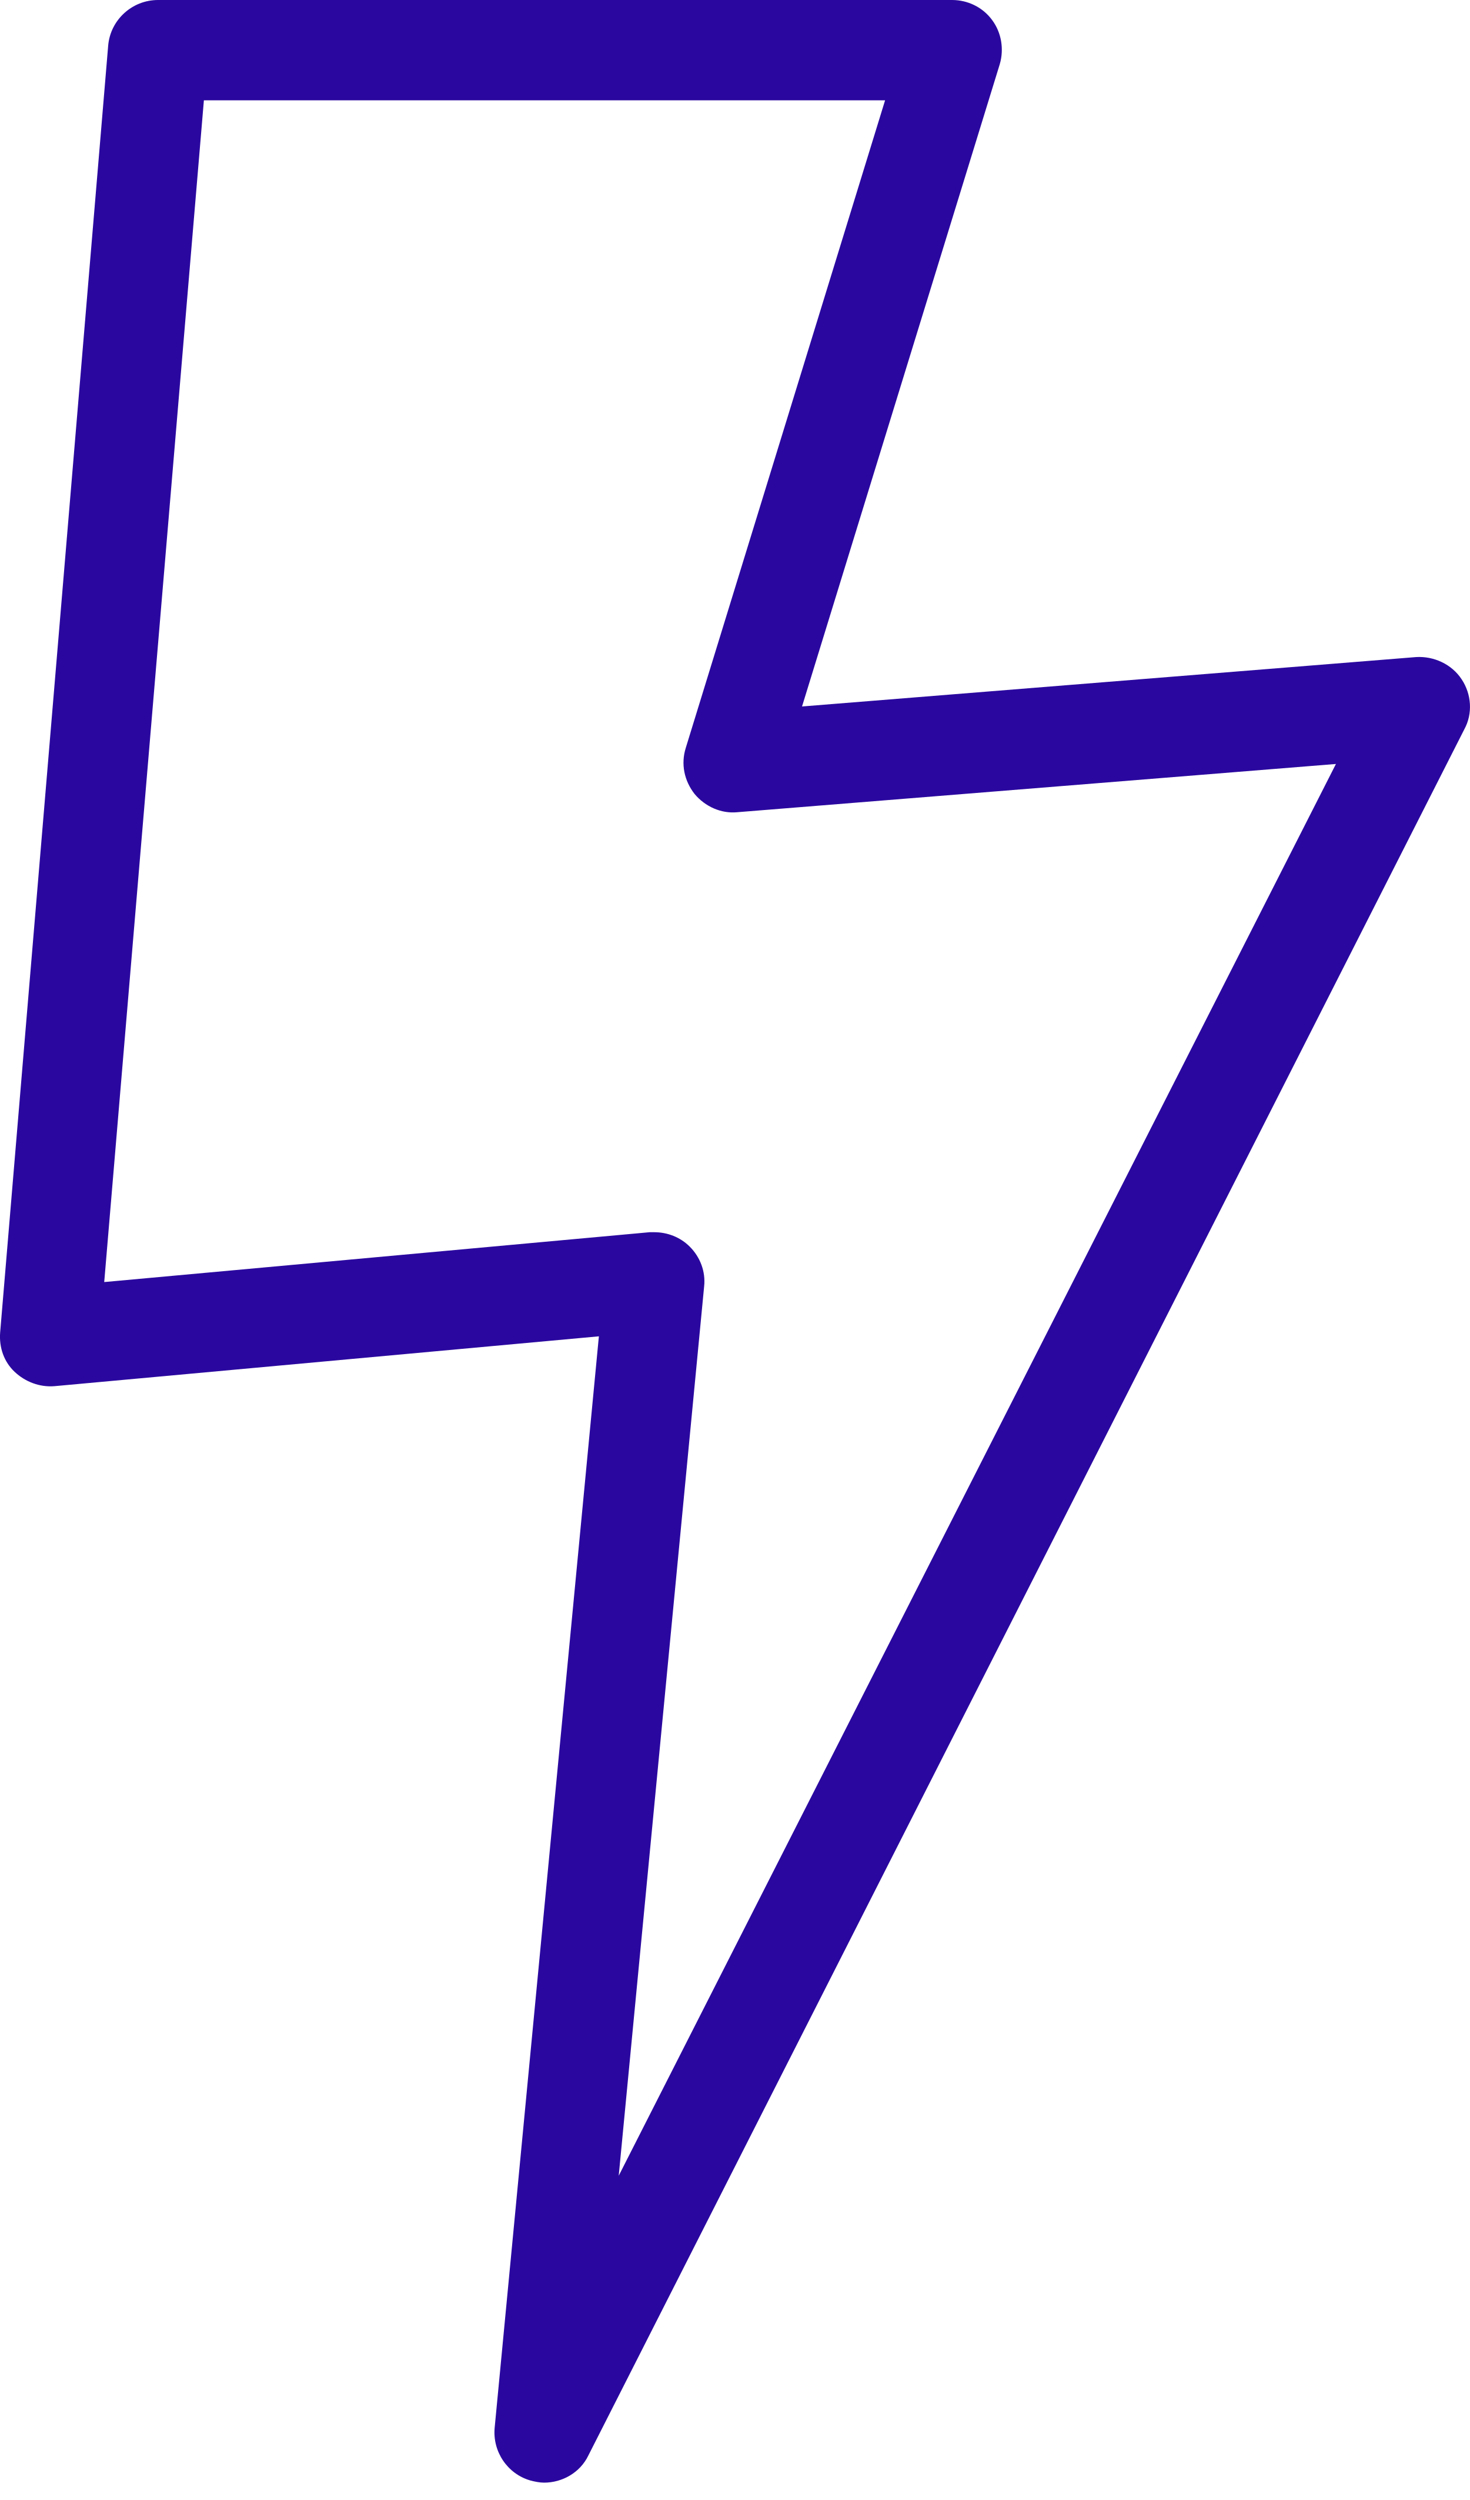 <svg width="10" height="17" viewBox="0 0 10 17" fill="none" xmlns="http://www.w3.org/2000/svg">
<path d="M9.943 4.619C9.876 4.517 9.755 4.461 9.634 4.468L5.456 4.804L6.801 0.437C6.831 0.335 6.813 0.222 6.749 0.136C6.685 0.049 6.583 0 6.477 0H1.075C0.898 0 0.751 0.136 0.736 0.309L0.001 9.061C-0.007 9.163 0.027 9.26 0.099 9.328C0.171 9.396 0.269 9.434 0.37 9.426L4.074 9.087L3.365 16.509C3.35 16.671 3.452 16.822 3.607 16.867C3.637 16.875 3.671 16.882 3.701 16.882C3.825 16.882 3.946 16.814 4.002 16.698L9.962 4.958C10.019 4.853 10.011 4.721 9.943 4.619ZM4.209 14.795L4.79 8.748C4.801 8.646 4.763 8.548 4.692 8.477C4.628 8.413 4.541 8.379 4.45 8.379C4.439 8.379 4.432 8.379 4.42 8.379L0.709 8.718L1.387 0.682H6.021L4.665 5.086C4.631 5.195 4.654 5.308 4.725 5.399C4.797 5.485 4.906 5.534 5.016 5.523L9.088 5.195L4.209 14.795Z" fill="#2A089F"/>
</svg>
